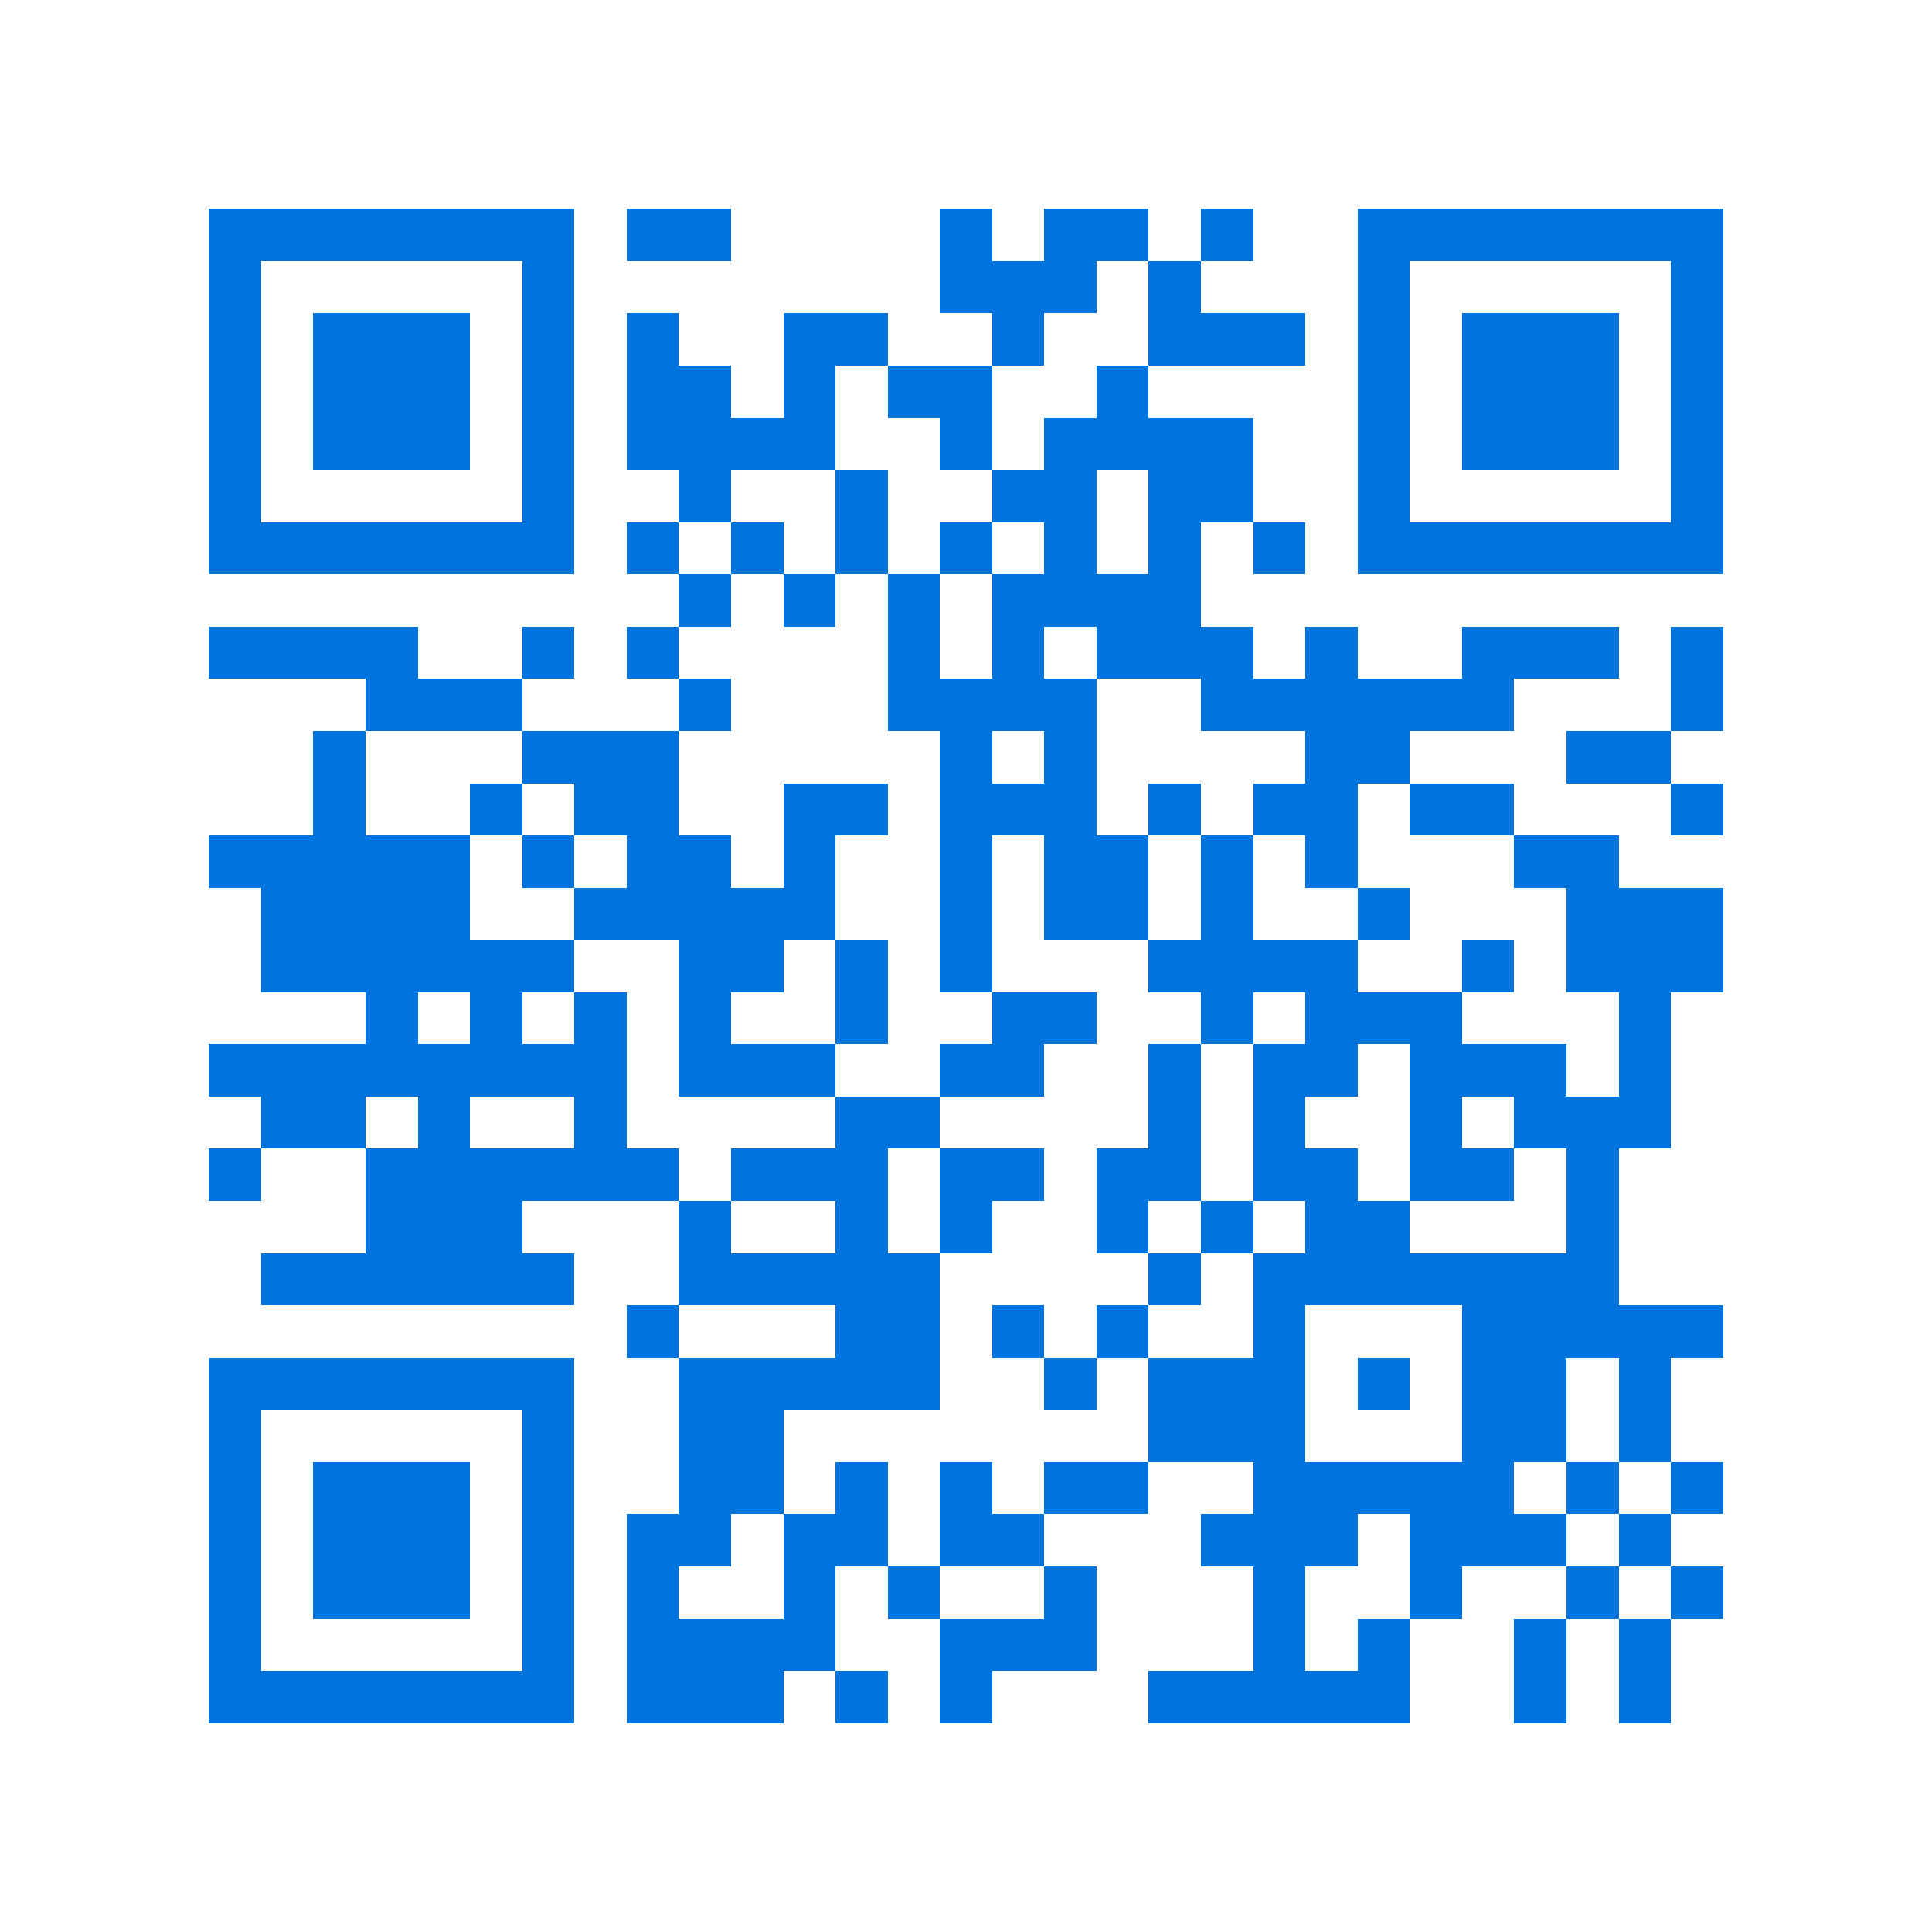 <svg xmlns="http://www.w3.org/2000/svg" viewBox="0 0 37 37" shape-rendering="crispEdges"><path fill="#ffffff" d="M0 0h37v37H0z"/><path stroke="#0074de" d="M4 4.5h7m1 0h2m4 0h1m1 0h2m1 0h1m2 0h7M4 5.5h1m5 0h1m7 0h3m1 0h1m3 0h1m5 0h1M4 6.5h1m1 0h3m1 0h1m1 0h1m2 0h2m2 0h1m2 0h3m1 0h1m1 0h3m1 0h1M4 7.5h1m1 0h3m1 0h1m1 0h2m1 0h1m1 0h2m2 0h1m4 0h1m1 0h3m1 0h1M4 8.5h1m1 0h3m1 0h1m1 0h4m2 0h1m1 0h4m2 0h1m1 0h3m1 0h1M4 9.5h1m5 0h1m2 0h1m2 0h1m2 0h2m1 0h2m2 0h1m5 0h1M4 10.5h7m1 0h1m1 0h1m1 0h1m1 0h1m1 0h1m1 0h1m1 0h1m1 0h7M13 11.5h1m1 0h1m1 0h1m1 0h4M4 12.5h4m2 0h1m1 0h1m4 0h1m1 0h1m1 0h3m1 0h1m2 0h3m1 0h1M7 13.5h3m3 0h1m3 0h4m2 0h6m3 0h1M6 14.5h1m3 0h3m5 0h1m1 0h1m4 0h2m3 0h2M6 15.5h1m2 0h1m1 0h2m2 0h2m1 0h3m1 0h1m1 0h2m1 0h2m3 0h1M4 16.5h5m1 0h1m1 0h2m1 0h1m2 0h1m1 0h2m1 0h1m1 0h1m3 0h2M5 17.5h4m2 0h5m2 0h1m1 0h2m1 0h1m2 0h1m3 0h3M5 18.5h6m2 0h2m1 0h1m1 0h1m3 0h4m2 0h1m1 0h3M7 19.5h1m1 0h1m1 0h1m1 0h1m2 0h1m2 0h2m2 0h1m1 0h3m3 0h1M4 20.5h8m1 0h3m2 0h2m2 0h1m1 0h2m1 0h3m1 0h1M5 21.5h2m1 0h1m2 0h1m4 0h2m4 0h1m1 0h1m2 0h1m1 0h3M4 22.5h1m2 0h6m1 0h3m1 0h2m1 0h2m1 0h2m1 0h2m1 0h1M7 23.5h3m3 0h1m2 0h1m1 0h1m2 0h1m1 0h1m1 0h2m3 0h1M5 24.5h6m2 0h5m4 0h1m1 0h7M12 25.5h1m3 0h2m1 0h1m1 0h1m2 0h1m3 0h5M4 26.5h7m2 0h5m2 0h1m1 0h3m1 0h1m1 0h2m1 0h1M4 27.5h1m5 0h1m2 0h2m7 0h3m3 0h2m1 0h1M4 28.5h1m1 0h3m1 0h1m2 0h2m1 0h1m1 0h1m1 0h2m2 0h5m1 0h1m1 0h1M4 29.5h1m1 0h3m1 0h1m1 0h2m1 0h2m1 0h2m3 0h3m1 0h3m1 0h1M4 30.5h1m1 0h3m1 0h1m1 0h1m2 0h1m1 0h1m2 0h1m3 0h1m2 0h1m2 0h1m1 0h1M4 31.5h1m5 0h1m1 0h4m2 0h3m3 0h1m1 0h1m2 0h1m1 0h1M4 32.5h7m1 0h3m1 0h1m1 0h1m3 0h5m2 0h1m1 0h1"/></svg>
